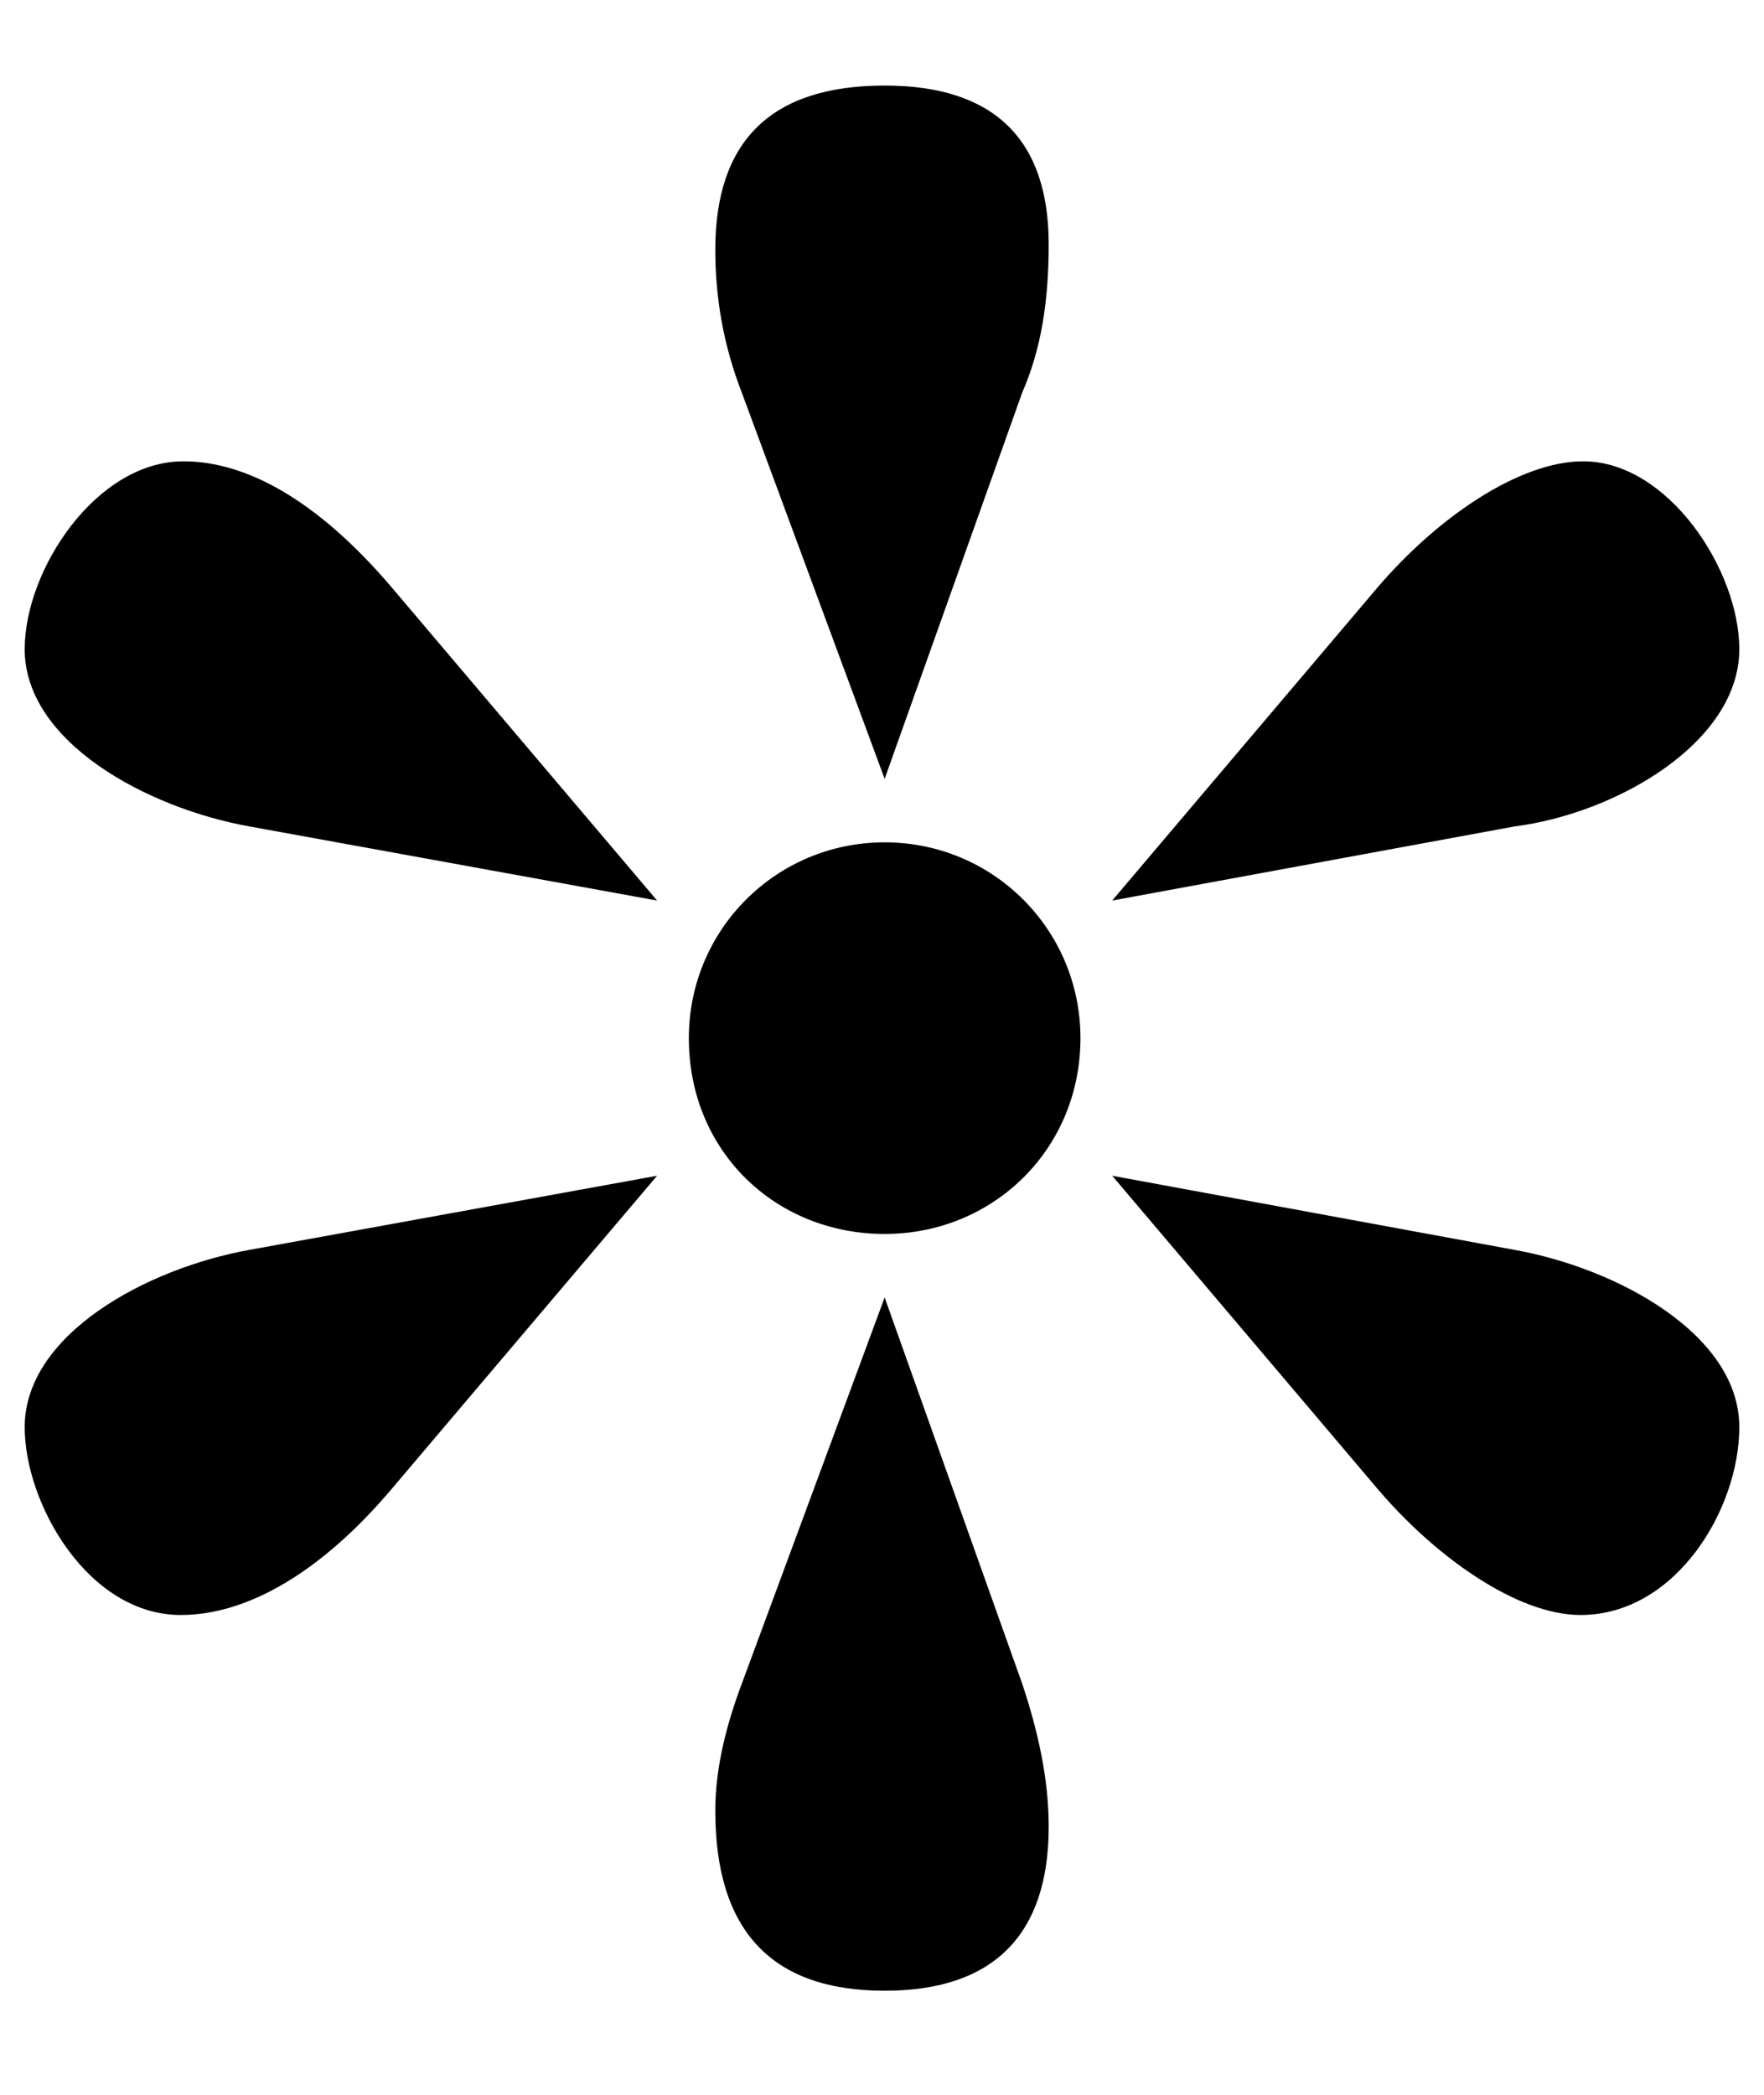 <?xml version="1.0" encoding="UTF-8"?> <svg xmlns="http://www.w3.org/2000/svg" width="16" height="19" viewBox="0 0 16 19" fill="none"> <path d="M8.024 7.064L6.728 3.56C6.56 3.128 6.488 2.696 6.488 2.264C6.488 1.28 6.992 0.776 8.024 0.776C9.008 0.776 9.512 1.256 9.512 2.216C9.512 2.744 9.44 3.176 9.272 3.56L8.024 7.064ZM5.96 8.168L2.264 7.496C1.328 7.328 0.224 6.728 0.224 5.888C0.224 5.168 0.872 4.184 1.664 4.184C2.24 4.184 2.888 4.544 3.56 5.336L5.96 8.168ZM10.088 8.168L12.488 5.336C13.04 4.688 13.784 4.184 14.36 4.184C15.128 4.184 15.776 5.168 15.776 5.888C15.776 6.728 14.672 7.376 13.736 7.496L10.088 8.168ZM8.024 11.192C7.04 11.192 6.248 10.448 6.248 9.416C6.248 8.432 7.04 7.64 8.024 7.64C9.008 7.64 9.8 8.432 9.8 9.416C9.8 10.424 9.008 11.192 8.024 11.192ZM1.64 14.648C0.8 14.648 0.224 13.64 0.224 12.944C0.224 12.104 1.328 11.504 2.264 11.336L5.96 10.664L3.56 13.496C2.912 14.264 2.24 14.648 1.64 14.648ZM14.336 14.648C13.76 14.648 13.016 14.12 12.488 13.496L10.088 10.664L13.736 11.336C14.672 11.504 15.776 12.104 15.776 12.944C15.776 13.688 15.2 14.648 14.336 14.648ZM8.024 18.056C6.992 18.056 6.488 17.504 6.488 16.424C6.488 16.04 6.584 15.656 6.728 15.272L8.024 11.768L9.272 15.272C9.416 15.704 9.512 16.136 9.512 16.568C9.512 17.552 9.008 18.056 8.024 18.056Z" fill="black"></path> </svg> 